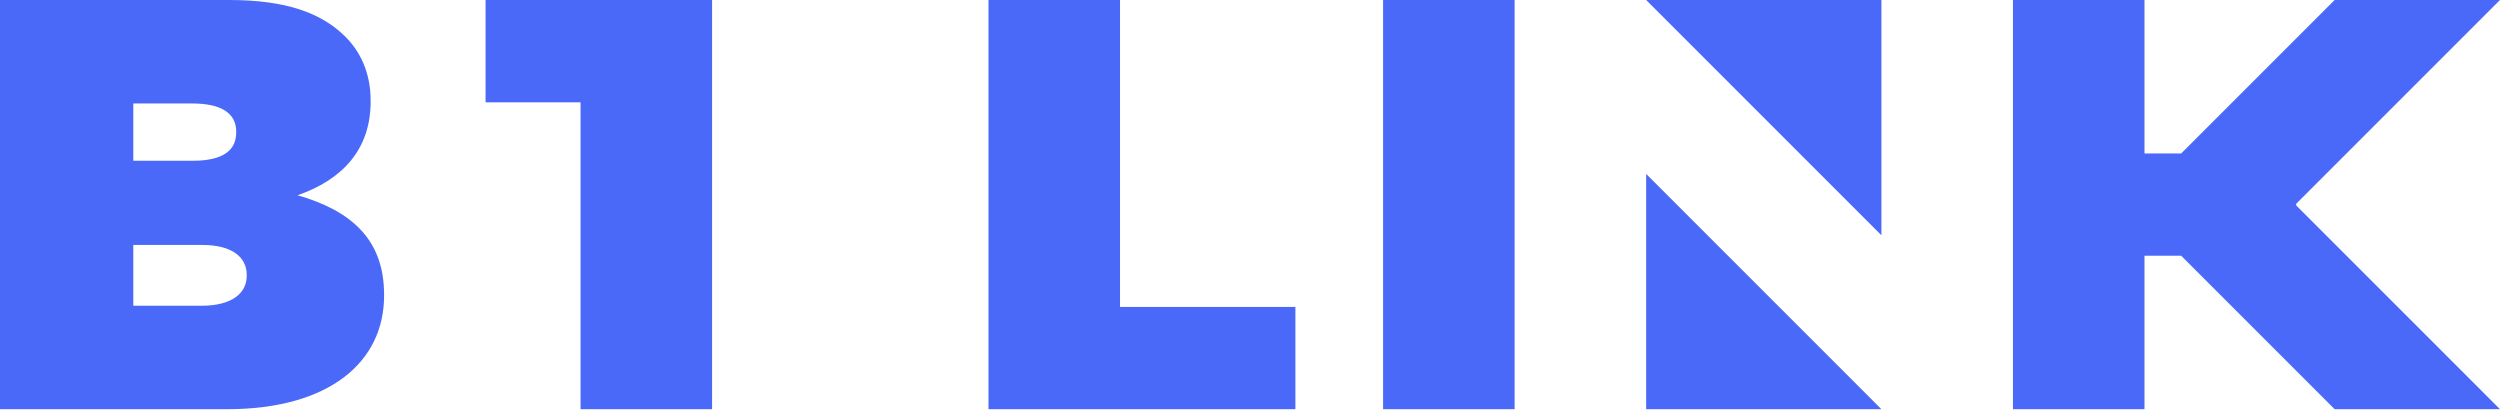 <svg width="150" height="25" viewBox="0 0 150 25" fill="none" xmlns="http://www.w3.org/2000/svg">
<g clip-path="url(#clip0)">
<g clip-path="url(#clip1)">
<path d="M34.833 6.138V24.553H42.725V-1.33514e-05H29.134V6.138H34.833ZM12.102 18.344C13.89 18.344 14.803 17.607 14.803 16.556V16.485C14.803 15.434 13.926 14.697 12.137 14.697H7.998V18.344H12.102ZM11.575 9.645C13.329 9.645 14.171 9.051 14.171 7.962V7.891C14.171 6.806 13.295 6.209 11.541 6.209H7.998V9.645H11.575ZM0 -1.33514e-05H13.75C17.153 -1.33514e-05 19.292 0.771 20.73 2.21C21.607 3.087 22.238 4.35 22.238 6.032V6.103C22.238 9.013 20.485 10.804 17.854 11.715C21.01 12.626 23.045 14.311 23.045 17.678V17.747C23.045 21.677 19.818 24.553 13.61 24.553H0V-1.33514e-05ZM150 24.553L137.772 12.325V12.228L150 -1.33514e-05H140.079L130.872 9.207H128.67V-1.33514e-05H120.778V24.553H128.67V15.346H130.872L140.079 24.553H150ZM67.201 18.415V-1.33514e-05H59.309V24.553H77.724V18.415H67.201ZM90.877 -1.33514e-05H82.985V24.553H90.877V-1.33514e-05ZM112.886 14.118V-1.33514e-05H98.769L112.886 14.118ZM112.886 24.553H98.769V10.435L112.886 24.553Z" fill="#4B69F9"/>
</g>
</g>
<defs>
<clipPath id="clip0">
<rect width="150" height="24.553" fill="white"/>
</clipPath>
<clipPath id="clip1">
<rect width="150" height="24.553" fill="white"/>
</clipPath>
</defs>
</svg>
